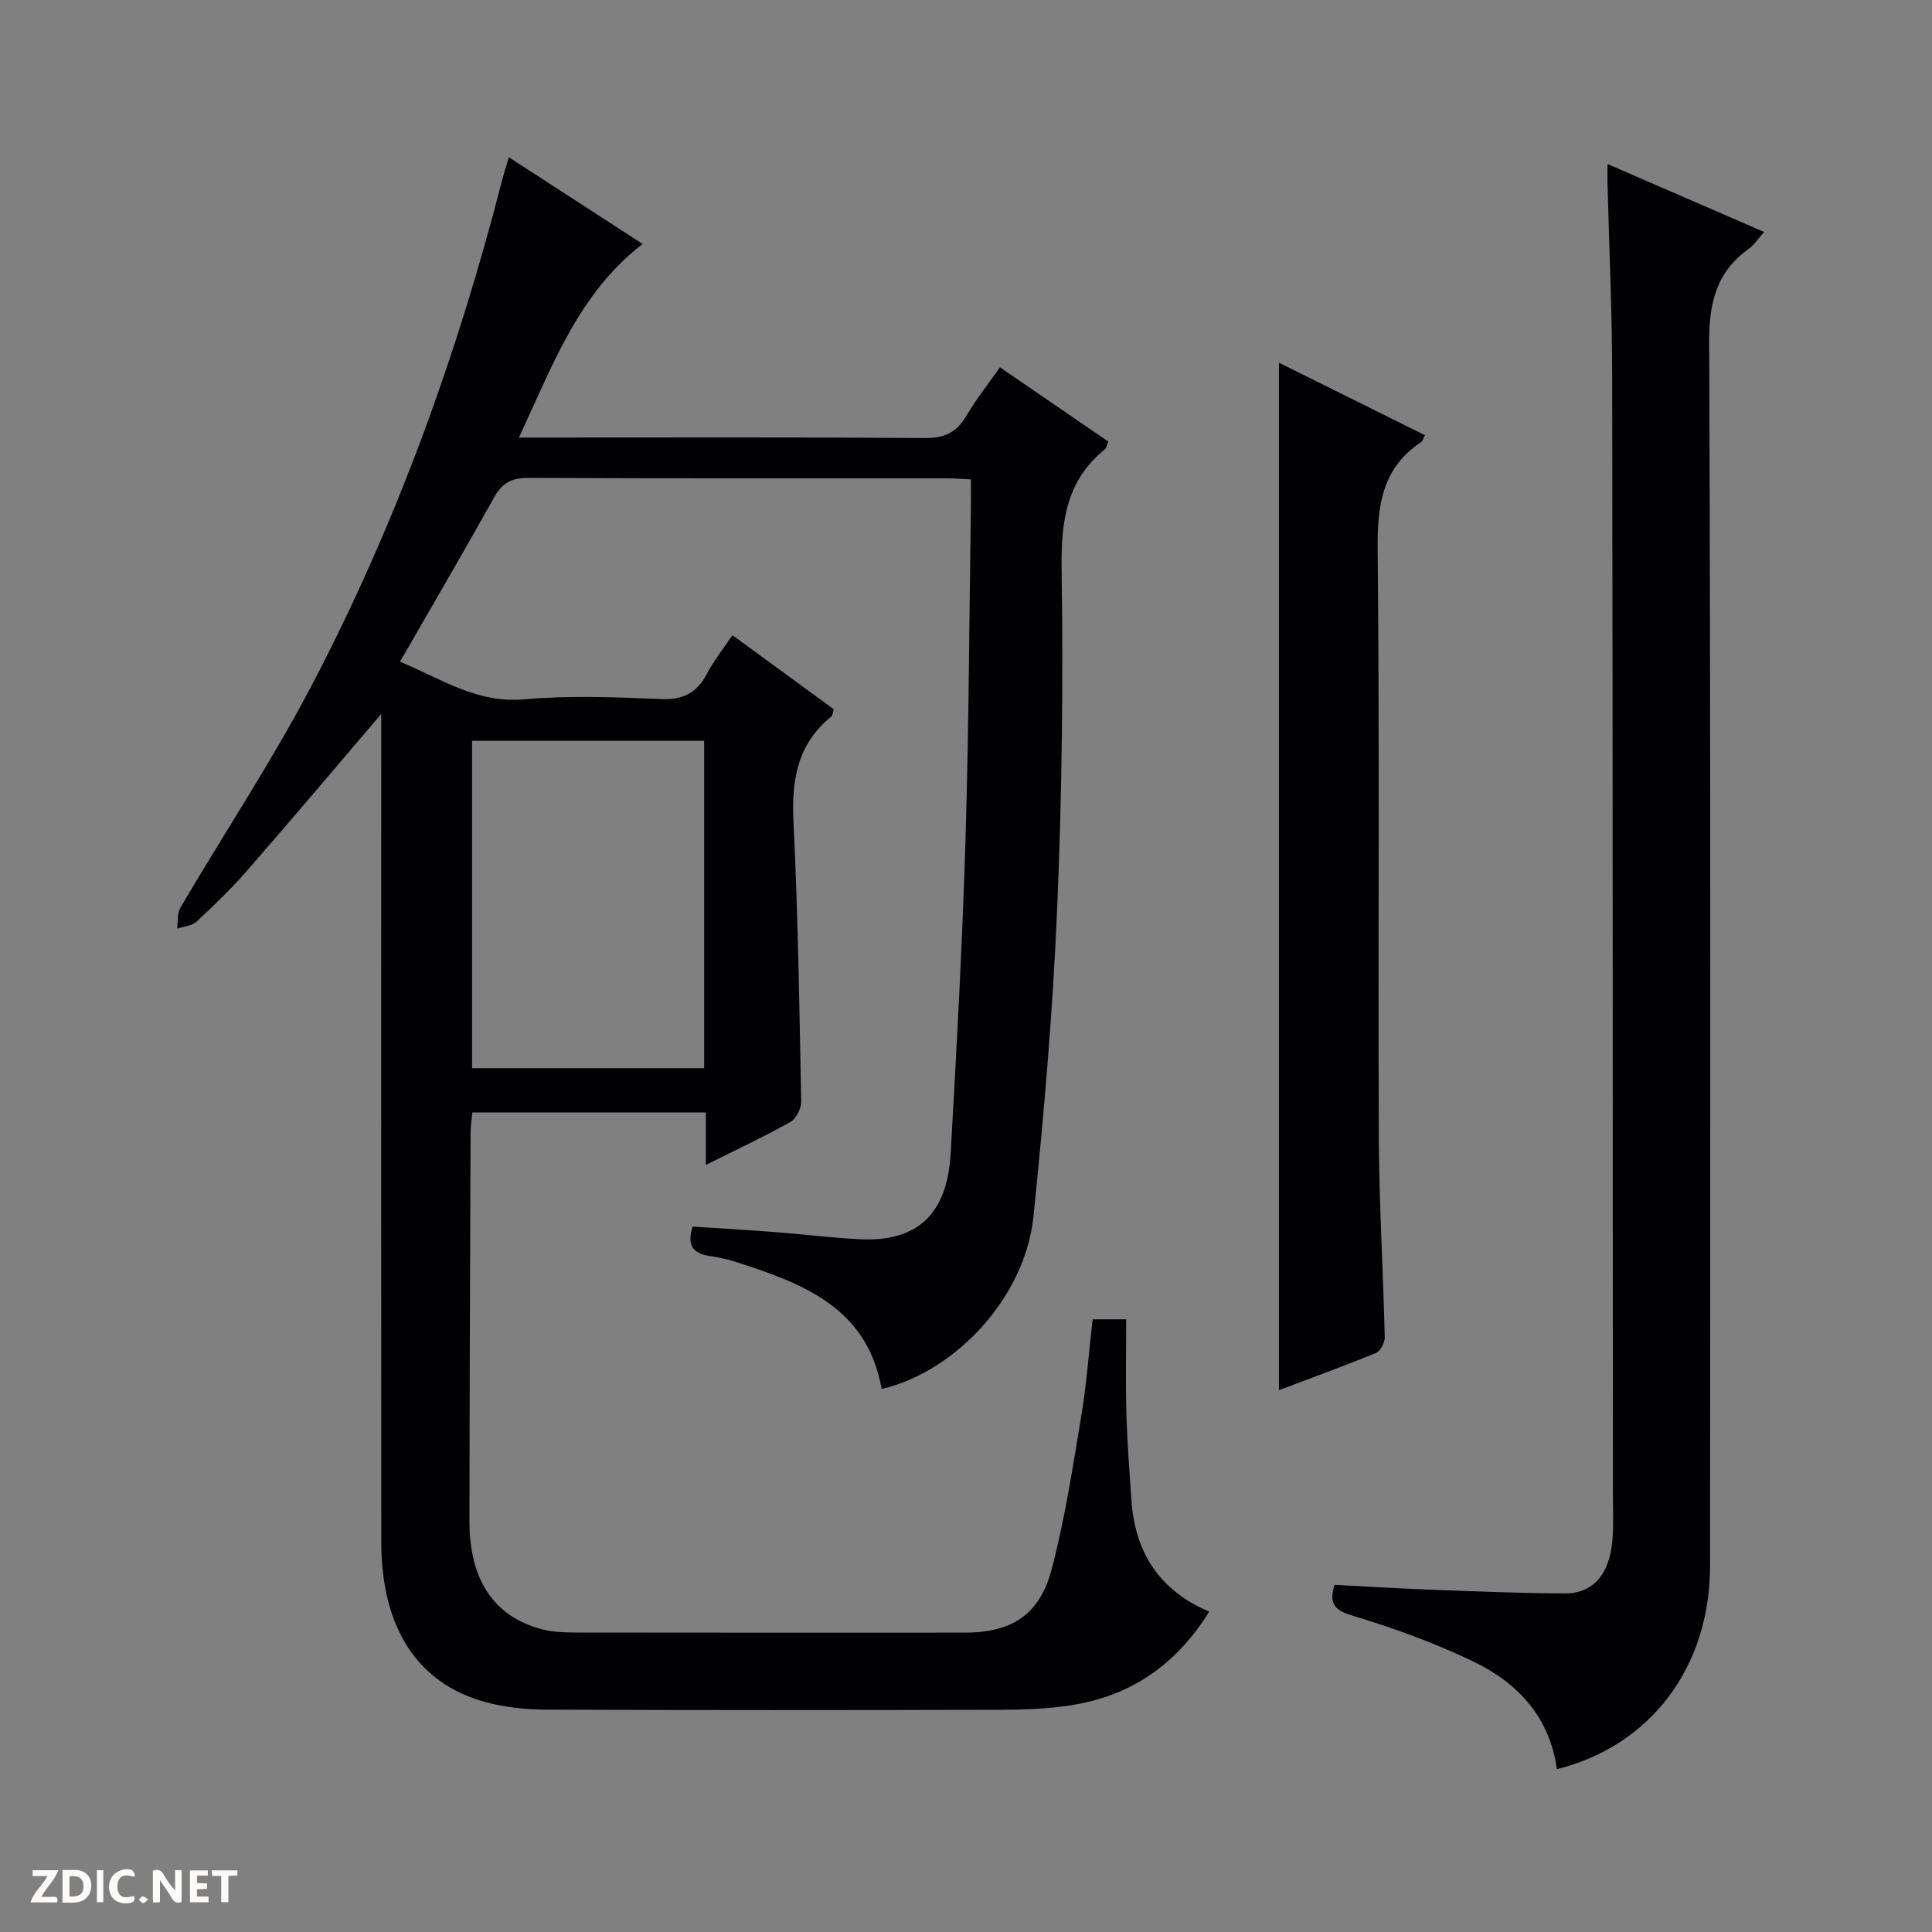 <svg enable-background="new 0 0 400 400" viewBox="0 0 400 400" xmlns="http://www.w3.org/2000/svg"><rect x="0" y="0" width="400" height="400" fill="#808080" stroke="none"/><g fill="#fcfbfa"><path d="m37.59 393.81c-.92.31-1.52.05-2-.78-.7-1.2-1.52-2.34-2.47-3.78v4.59c-.55.03-.95.05-1.41.07-.03-.37-.06-.64-.06-.91 0-1.91 0-3.81 0-5.7 1.13-.41 1.77-.03 2.29.91.62 1.11 1.38 2.14 2.31 3.19v-4.2h1.35v6.61z"/><path d="m12.94 393.88v-6.75c1.9.19 3.93-.54 5.37 1.29.8 1.01.78 2.88.03 3.97-1.37 1.97-3.4 1.51-6.4 1.49m2.45-1.22c2.04.12 2.92-.58 2.89-2.21-.03-1.51-.98-2.19-2.89-2z"/><path d="m11.81 393.87h-5.49c.68-2.18 2.47-3.48 3.51-5.45h-3.08v-1.21h5.29c-.71 2.13-2.44 3.48-3.47 5.51.86 0 1.63.04 2.39-.01.79-.05 1.14.21.85 1.16"/><path d="m39.33 393.86v-6.61h3.7v1.07h-2.22v1.52c.68.04 1.34.09 2.07.13v1.07c-.72.05-1.38.09-2.1.14v1.48h2.4v1.19h-3.85z"/><path d="m27.71 388.56c-1.15-.3-2.46-.61-3.1.64-.37.73-.41 1.93-.06 2.67.63 1.35 1.99.93 3.17.68.35.94-.01 1.32-.93 1.46-1.62.25-3.05-.27-3.76-1.48-.73-1.24-.6-3.03.31-4.17.88-1.11 2.71-1.7 4-1.16.32.13.44.74.65 1.12-.1.08-.19.16-.28.24"/><path d="m49.15 387.24v1.07c-.59.02-1.17.05-1.87.08v5.44h-1.48v-5.44h-1.85c-.05-.4-.08-.73-.13-1.15z"/><path d="m20.06 387.21h1.33v6.62h-1.33z"/><path d="m30.68 393.25c-.39.38-.8.79-1.05.76-.32-.05-.6-.45-.9-.7.26-.24.51-.64.8-.67.29-.04.62.3 1.15.61"/></g><path d="m78.93 147.82c-9.54 11.18-18.53 21.83-27.69 32.34-3.28 3.76-6.88 7.25-10.54 10.65-.96.89-2.66.99-4.02 1.45.19-1.44-.04-3.13.64-4.29 9.1-15.48 19.07-30.5 27.38-46.39 17.31-33.09 29.96-68.06 39.25-104.24.37-1.44.84-2.85 1.41-4.78 9.29 6.02 18.32 11.88 27.69 17.95-13.26 10.23-18.57 25.01-25.61 40.08h6.09c26 0 52-.09 78 .1 3.99.03 6.51-1.15 8.51-4.54 2-3.4 4.48-6.52 6.99-10.11 7.7 5.28 15.05 10.32 22.43 15.38-.29.7-.35 1.31-.68 1.58-8.02 6.49-9.13 14.98-8.98 24.83.35 23.47.07 46.98-.93 70.43-.91 21.23-2.73 42.45-4.9 63.59-1.7 16.57-15.87 32.02-31.43 35.74-2.99-16.98-16.48-21.93-30.38-26.38-1.73-.55-3.53-.91-5.33-1.19-3.24-.5-4.7-2.1-3.43-6.07 5.49.36 11.22.69 16.94 1.13 5.79.45 11.57 1.16 17.37 1.48 12.05.68 18.38-4.99 19.11-17.71 1.24-21.58 2.41-43.18 3.07-64.78.7-22.97.78-45.95 1.12-68.93.03-1.81 0-3.63 0-5.88-1.86-.09-3.46-.23-5.06-.23-28.83-.01-57.67.05-86.5-.09-3.4-.02-5.41.95-7.08 3.93-6.31 11.3-12.85 22.47-19.55 34.13 8.51 3.51 15.81 8.64 25.57 7.79 9.43-.82 19-.46 28.48-.06 4.64.2 7.46-1.32 9.53-5.3 1.38-2.63 3.28-4.99 5.24-7.92 7.09 5.18 14.01 10.23 21 15.34-.23.67-.24 1.26-.54 1.51-7.03 5.7-8.25 13.17-7.82 21.81.95 19.27 1.23 38.58 1.6 57.87.03 1.44-1.04 3.58-2.24 4.25-5.49 3.08-11.2 5.75-17.51 8.9 0-3.86 0-7.21 0-10.86-16.32 0-32.08 0-48.34 0-.12 1.31-.35 2.72-.36 4.14-.1 26.83-.21 53.66-.23 80.49-.01 12.21 5.12 19.81 15.11 22.39 2.37.61 4.94.64 7.41.65 26.67.04 53.33.03 80 .02 9.69 0 15.52-3.62 18.03-13.17 2.74-10.39 4.35-21.09 6.12-31.71 1.09-6.52 1.56-13.14 2.34-19.99h6.96c0 6.62-.14 13.08.04 19.53.17 5.98.63 11.95 1.04 17.92.74 10.67 5.63 18.63 16.11 23.07-6.89 11.08-16.3 17.47-28.6 19.38-4.74.74-9.6.93-14.41.94-31.5.08-63 .1-94.5-.03-4.11-.02-8.34-.48-12.29-1.55-14.1-3.8-21.61-15.4-21.62-33.1-.04-55.17-.01-110.33-.01-165.5 0-1.84 0-3.65 0-5.99zm66.86 5.56c-16.29 0-32.15 0-48.05 0v67.78h48.05c0-22.73 0-45.04 0-67.78z" fill="#010104"/><path d="m322.33 366.29c-1.44-10.72-8.05-17.83-17.23-22.26-8.01-3.86-16.49-6.94-25.01-9.5-3.88-1.17-4.96-2.51-3.8-6.41 6.41.33 12.83.74 19.25.98 9.47.35 18.95.77 28.43.8 5.87.02 9.27-3.95 9.86-11.01.28-3.31.1-6.66.1-9.99-.03-77.13-.02-154.27-.15-231.4-.02-13.14-.63-26.27-.96-39.41-.03-1.12 0-2.23 0-4.13 11.06 4.8 21.52 9.33 32.42 14.06-1.26 1.42-2.05 2.69-3.17 3.49-6.71 4.79-8.23 11.14-8.2 19.3.32 84.46.21 168.93.18 253.4 0 20.95-12.32 37.26-31.72 42.08z" fill="#010104"/><path d="m264.79 287.82c0-71.12 0-141.64 0-212.73 9.83 4.88 19.97 9.92 30.22 15.01-.36.66-.47 1.22-.81 1.44-7.99 5.34-9.06 12.99-8.97 22.04.41 40.63.07 81.27.24 121.9.06 13.79.9 27.58 1.23 41.37.03 1.11-.91 2.89-1.84 3.27-6.72 2.76-13.56 5.24-20.07 7.7z" fill="#010104"/></svg>